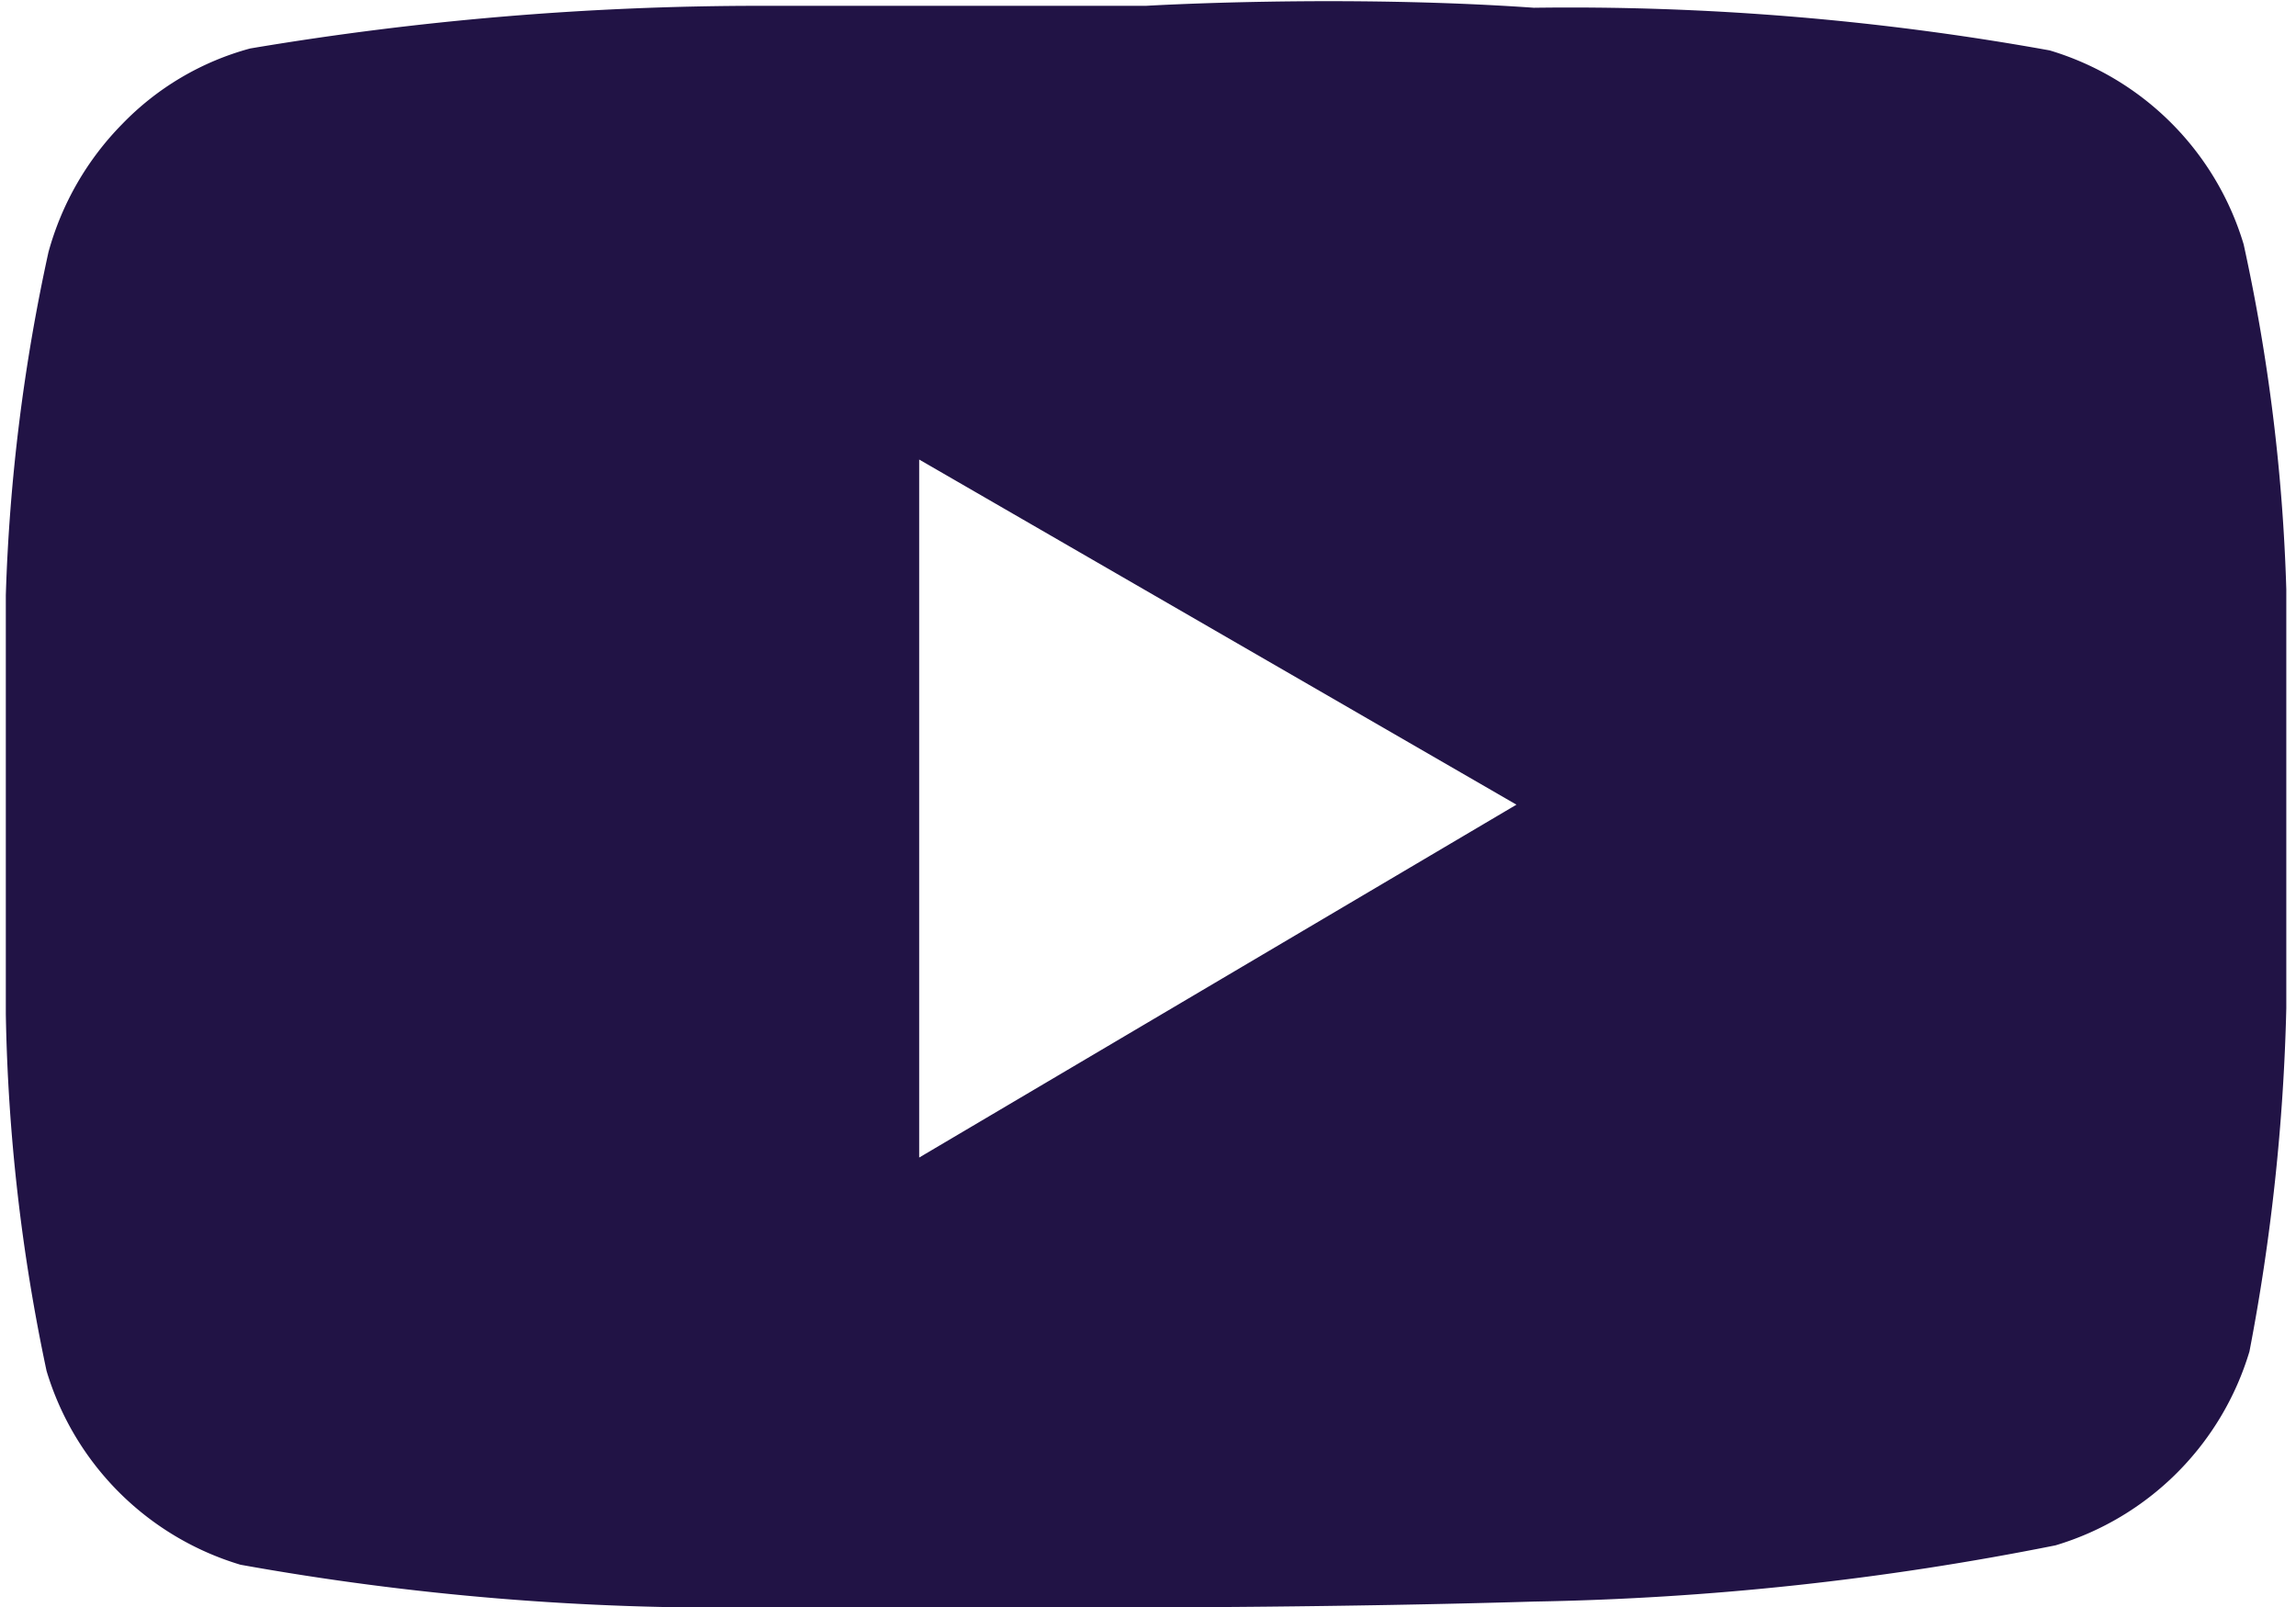 <svg xmlns="http://www.w3.org/2000/svg" viewBox="0 0 11.84 8.29"><defs><style>.a{fill:#211345;}</style></defs><path class="a" d="M6,8.32s-.93,0-2,0a14,14,0,0,1-2.67-.22,1.49,1.49,0,0,1-1-1A9.63,9.63,0,0,1,.12,5.26c0-.59,0-1.08,0-1.08s0-.49,0-1.08A9.63,9.63,0,0,1,.34,1.33,1.51,1.51,0,0,1,.72.67,1.44,1.44,0,0,1,1.38.28,15.83,15.83,0,0,1,4,.06c1,0,2,0,2,0S7,0,8,.07a13.91,13.91,0,0,1,2.66.22,1.49,1.49,0,0,1,1,1,9.63,9.63,0,0,1,.22,1.78c0,.59,0,1.08,0,1.08s0,.49,0,1.08A10.68,10.68,0,0,1,11.69,7a1.49,1.49,0,0,1-1,1A15,15,0,0,1,8,8.29C7,8.32,6,8.32,6,8.32ZM4.83,2.4h0V6L7.91,4.18Z" transform="translate(-0.09 -0.03)"/></svg>